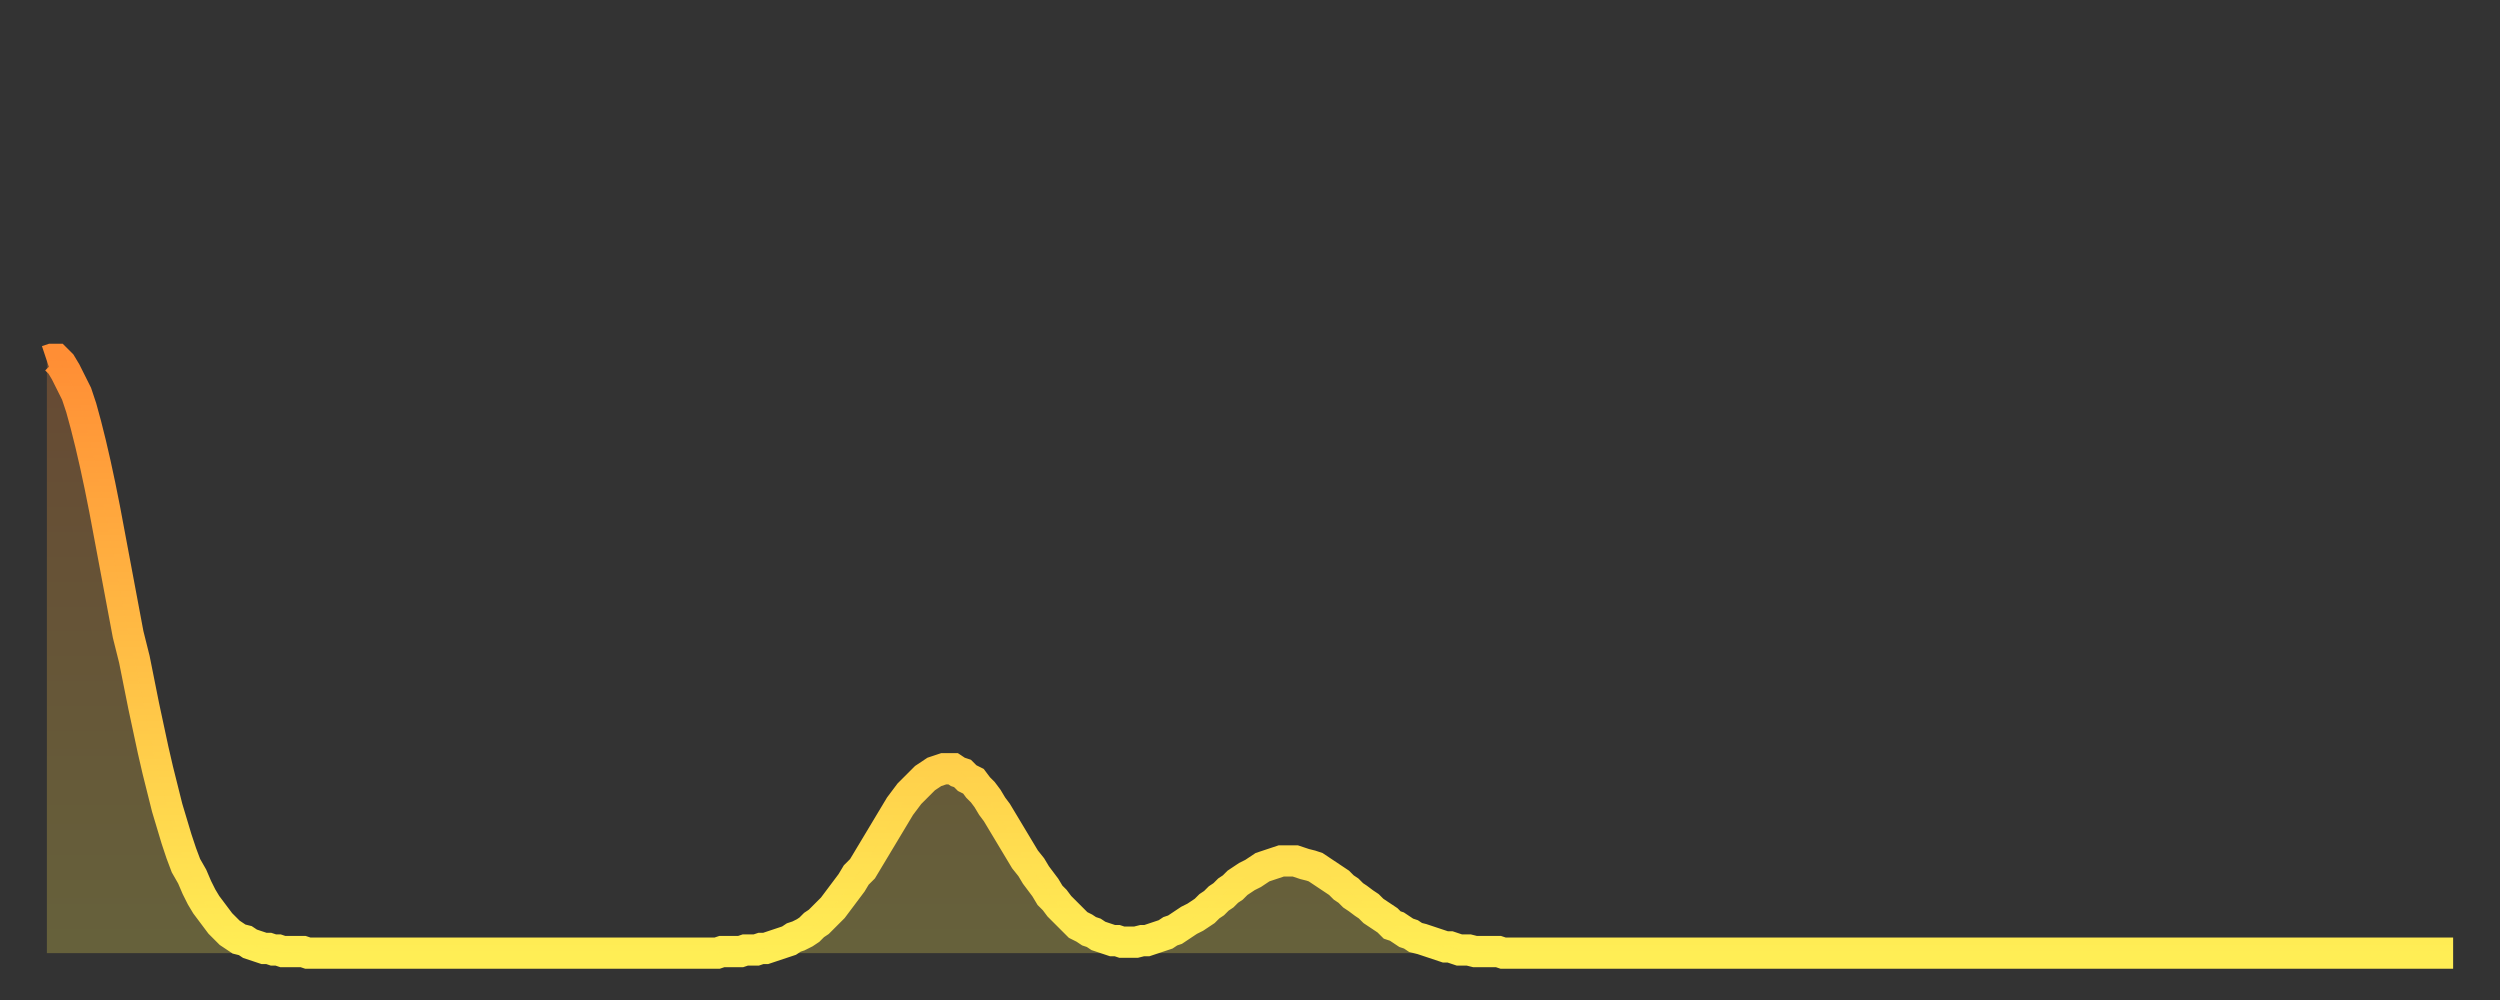 <?xml version="1.0" encoding="utf-8" ?>
<svg baseProfile="full" height="64" version="1.1" width="160" xmlns="http://www.w3.org/2000/svg" xmlns:ev="http://www.w3.org/2001/xml-events" xmlns:xlink="http://www.w3.org/1999/xlink"><rect width="100%" height="100%" fill="#333333" stroke="none"/><defs><linearGradient id="id155614" x1="0" x2="0" y1="0" y2="1"><stop offset="0%" stop-color="#ff8e35" /><stop offset="50%" stop-color="#ffbe45" /><stop offset="100%" stop-color="#ffee55" /></linearGradient></defs><g transform="translate(3,3)"><g><path d="M 0.0 20.1 0.3 20.0 0.6 20.0 0.9 20.3 1.2 20.8 1.5 21.4 1.9 22.2 2.2 23.1 2.5 24.2 2.8 25.4 3.1 26.7 3.4 28.1 3.7 29.6 4.0 31.2 4.3 32.8 4.6 34.4 4.9 36.0 5.2 37.6 5.6 39.2 5.9 40.7 6.2 42.2 6.5 43.6 6.8 45.0 7.1 46.3 7.4 47.5 7.7 48.7 8.0 49.7 8.3 50.7 8.6 51.6 8.9 52.4 9.3 53.1 9.6 53.8 9.9 54.4 10.2 54.9 10.5 55.3 10.8 55.7 11.1 56.1 11.4 56.4 11.7 56.7 12.0 56.9 12.3 57.1 12.7 57.2 13.0 57.4 13.3 57.5 13.6 57.6 13.9 57.7 14.2 57.7 14.5 57.8 14.8 57.8 15.1 57.9 15.4 57.9 15.7 57.9 16.0 57.9 16.4 57.9 16.7 58.0 17.0 58.0 17.3 58.0 17.6 58.0 17.9 58.0 18.2 58.0 18.5 58.0 18.8 58.0 19.1 58.0 19.4 58.0 19.8 58.0 20.1 58.0 20.4 58.0 20.7 58.0 21.0 58.0 21.3 58.0 21.6 58.0 21.9 58.0 22.2 58.0 22.5 58.0 22.8 58.0 23.1 58.0 23.5 58.0 23.8 58.0 24.1 58.0 24.4 58.0 24.7 58.0 25.0 58.0 25.3 58.0 25.6 58.0 25.9 58.0 26.2 58.0 26.5 58.0 26.8 58.0 27.2 58.0 27.5 58.0 27.8 58.0 28.1 58.0 28.4 58.0 28.7 58.0 29.0 58.0 29.3 58.0 29.6 58.0 29.9 58.0 30.2 58.0 30.6 58.0 30.9 58.0 31.2 58.0 31.5 58.0 31.8 58.0 32.1 58.0 32.4 58.0 32.7 58.0 33.0 58.0 33.3 58.0 33.6 58.0 33.9 58.0 34.3 58.0 34.6 58.0 34.9 58.0 35.2 58.0 35.5 58.0 35.8 58.0 36.1 58.0 36.4 58.0 36.7 58.0 37.0 58.0 37.3 58.0 37.7 58.0 38.0 58.0 38.3 58.0 38.6 58.0 38.9 58.0 39.2 58.0 39.5 58.0 39.8 58.0 40.1 58.0 40.4 58.0 40.7 58.0 41.0 58.0 41.4 58.0 41.7 58.0 42.0 58.0 42.3 58.0 42.6 58.0 42.9 58.0 43.2 57.9 43.5 57.9 43.8 57.9 44.1 57.9 44.4 57.9 44.7 57.8 45.1 57.8 45.4 57.8 45.7 57.7 46.0 57.7 46.3 57.6 46.6 57.5 46.9 57.4 47.2 57.3 47.5 57.2 47.8 57.0 48.1 56.9 48.5 56.7 48.8 56.5 49.1 56.2 49.4 56.0 49.7 55.7 50.0 55.4 50.3 55.1 50.6 54.7 50.9 54.3 51.2 53.9 51.5 53.5 51.8 53.0 52.2 52.6 52.5 52.1 52.8 51.6 53.1 51.1 53.4 50.6 53.7 50.1 54.0 49.6 54.3 49.1 54.6 48.6 54.9 48.2 55.2 47.8 55.6 47.4 55.9 47.1 56.2 46.8 56.5 46.6 56.8 46.4 57.1 46.3 57.4 46.2 57.7 46.2 58.0 46.2 58.3 46.4 58.6 46.5 58.9 46.8 59.3 47.0 59.6 47.4 59.9 47.7 60.2 48.1 60.5 48.6 60.8 49.0 61.1 49.5 61.4 50.0 61.7 50.5 62.0 51.0 62.3 51.5 62.6 52.0 63.0 52.5 63.3 53.0 63.6 53.4 63.9 53.8 64.2 54.3 64.5 54.6 64.8 55.0 65.1 55.3 65.4 55.6 65.7 55.9 66.0 56.2 66.4 56.4 66.7 56.6 67.0 56.7 67.3 56.9 67.6 57.0 67.9 57.1 68.2 57.2 68.5 57.2 68.8 57.3 69.1 57.3 69.4 57.3 69.7 57.3 70.1 57.2 70.4 57.2 70.7 57.1 71.0 57.0 71.3 56.9 71.6 56.8 71.9 56.6 72.2 56.5 72.5 56.3 72.8 56.1 73.1 55.9 73.5 55.7 73.8 55.5 74.1 55.3 74.4 55.0 74.7 54.8 75.0 54.5 75.3 54.3 75.6 54.0 75.9 53.8 76.2 53.5 76.5 53.3 76.8 53.1 77.2 52.9 77.5 52.7 77.8 52.5 78.1 52.4 78.4 52.3 78.7 52.2 79.0 52.1 79.3 52.1 79.6 52.1 79.9 52.1 80.2 52.2 80.5 52.3 80.9 52.4 81.2 52.5 81.5 52.7 81.8 52.9 82.1 53.1 82.4 53.3 82.7 53.5 83.0 53.8 83.3 54.0 83.6 54.3 83.9 54.5 84.3 54.8 84.6 55.0 84.9 55.3 85.2 55.5 85.5 55.7 85.8 55.9 86.1 56.2 86.4 56.3 86.7 56.5 87.0 56.7 87.3 56.8 87.6 57.0 88.0 57.1 88.3 57.2 88.6 57.3 88.9 57.4 89.2 57.5 89.5 57.6 89.8 57.6 90.1 57.7 90.4 57.8 90.7 57.8 91.0 57.8 91.4 57.9 91.7 57.9 92.0 57.9 92.3 57.9 92.6 57.9 92.9 57.9 93.2 58.0 93.5 58.0 93.8 58.0 94.1 58.0 94.4 58.0 94.7 58.0 95.1 58.0 95.4 58.0 95.7 58.0 96.0 58.0 96.3 58.0 96.6 58.0 96.9 58.0 97.2 58.0 97.5 58.0 97.8 58.0 98.1 58.0 98.4 58.0 98.8 58.0 99.1 58.0 99.4 58.0 99.7 58.0 100.0 58.0 100.3 58.0 100.6 58.0 100.9 58.0 101.2 58.0 101.5 58.0 101.8 58.0 102.2 58.0 102.5 58.0 102.8 58.0 103.1 58.0 103.4 58.0 103.7 58.0 104.0 58.0 104.3 58.0 104.6 58.0 104.9 58.0 105.2 58.0 105.5 58.0 105.9 58.0 106.2 58.0 106.5 58.0 106.8 58.0 107.1 58.0 107.4 58.0 107.7 58.0 108.0 58.0 108.3 58.0 108.6 58.0 108.9 58.0 109.3 58.0 109.6 58.0 109.9 58.0 110.2 58.0 110.5 58.0 110.8 58.0 111.1 58.0 111.4 58.0 111.7 58.0 112.0 58.0 112.3 58.0 112.6 58.0 113.0 58.0 113.3 58.0 113.6 58.0 113.9 58.0 114.2 58.0 114.5 58.0 114.8 58.0 115.1 58.0 115.4 58.0 115.7 58.0 116.0 58.0 116.3 58.0 116.7 58.0 117.0 58.0 117.3 58.0 117.6 58.0 117.9 58.0 118.2 58.0 118.5 58.0 118.8 58.0 119.1 58.0 119.4 58.0 119.7 58.0 120.1 58.0 120.4 58.0 120.7 58.0 121.0 58.0 121.3 58.0 121.6 58.0 121.9 58.0 122.2 58.0 122.5 58.0 122.8 58.0 123.1 58.0 123.4 58.0 123.8 58.0 124.1 58.0 124.4 58.0 124.7 58.0 125.0 58.0 125.3 58.0 125.6 58.0 125.9 58.0 126.2 58.0 126.5 58.0 126.8 58.0 127.2 58.0 127.5 58.0 127.8 58.0 128.1 58.0 128.4 58.0 128.7 58.0 129.0 58.0 129.3 58.0 129.6 58.0 129.9 58.0 130.2 58.0 130.5 58.0 130.9 58.0 131.2 58.0 131.5 58.0 131.8 58.0 132.1 58.0 132.4 58.0 132.7 58.0 133.0 58.0 133.3 58.0 133.6 58.0 133.9 58.0 134.2 58.0 134.6 58.0 134.9 58.0 135.2 58.0 135.5 58.0 135.8 58.0 136.1 58.0 136.4 58.0 136.7 58.0 137.0 58.0 137.3 58.0 137.6 58.0 138.0 58.0 138.3 58.0 138.6 58.0 138.9 58.0 139.2 58.0 139.5 58.0 139.8 58.0 140.1 58.0 140.4 58.0 140.7 58.0 141.0 58.0 141.3 58.0 141.7 58.0 142.0 58.0 142.3 58.0 142.6 58.0 142.9 58.0 143.2 58.0 143.5 58.0 143.8 58.0 144.1 58.0 144.4 58.0 144.7 58.0 145.1 58.0 145.4 58.0 145.7 58.0 146.0 58.0 146.3 58.0 146.6 58.0 146.9 58.0 147.2 58.0 147.5 58.0 147.8 58.0 148.1 58.0 148.4 58.0 148.8 58.0 149.1 58.0 149.4 58.0 149.7 58.0 150.0 58.0 150.3 58.0 150.6 58.0 150.9 58.0 151.2 58.0 151.5 58.0 151.8 58.0 152.1 58.0 152.5 58.0 152.8 58.0 153.1 58.0 153.4 58.0 153.7 58.0 154.0 58.0" fill="none" id="graph-curve" opacity="1" stroke="url(#id155614)" stroke-width="2" /><path d="M 0 58 L 0.0 20.1 0.3 20.0 0.6 20.0 0.9 20.3 1.2 20.8 1.5 21.4 1.9 22.2 2.2 23.1 2.5 24.2 2.8 25.4 3.1 26.7 3.4 28.1 3.7 29.6 4.0 31.2 4.3 32.8 4.6 34.4 4.9 36.0 5.2 37.6 5.6 39.2 5.9 40.7 6.2 42.2 6.5 43.6 6.8 45.0 7.1 46.3 7.4 47.5 7.7 48.7 8.0 49.7 8.3 50.7 8.6 51.6 8.9 52.4 9.3 53.1 9.6 53.8 9.9 54.4 10.2 54.9 10.5 55.3 10.8 55.7 11.1 56.1 11.4 56.4 11.7 56.7 12.0 56.9 12.3 57.1 12.7 57.2 13.0 57.4 13.3 57.5 13.6 57.6 13.9 57.7 14.2 57.7 14.5 57.8 14.8 57.8 15.1 57.9 15.4 57.9 15.7 57.9 16.0 57.9 16.4 57.9 16.7 58.0 17.0 58.0 17.3 58.0 17.6 58.0 17.9 58.0 18.2 58.0 18.5 58.0 18.8 58.0 19.1 58.0 19.4 58.0 19.8 58.0 20.1 58.0 20.4 58.0 20.7 58.0 21.0 58.0 21.3 58.0 21.6 58.0 21.9 58.0 22.2 58.0 22.5 58.0 22.8 58.0 23.1 58.0 23.5 58.0 23.8 58.0 24.1 58.0 24.4 58.0 24.7 58.0 25.0 58.0 25.3 58.0 25.6 58.0 25.9 58.0 26.2 58.0 26.5 58.0 26.8 58.0 27.2 58.0 27.5 58.0 27.8 58.0 28.1 58.0 28.4 58.0 28.7 58.0 29.0 58.0 29.3 58.0 29.6 58.0 29.9 58.0 30.2 58.0 30.6 58.0 30.9 58.0 31.2 58.0 31.5 58.0 31.8 58.0 32.1 58.0 32.4 58.0 32.7 58.0 33.0 58.0 33.3 58.0 33.6 58.0 33.9 58.0 34.3 58.0 34.6 58.0 34.9 58.0 35.2 58.0 35.5 58.0 35.8 58.0 36.1 58.0 36.4 58.0 36.7 58.0 37.0 58.0 37.3 58.0 37.7 58.0 38.0 58.0 38.3 58.0 38.6 58.0 38.9 58.0 39.2 58.0 39.5 58.0 39.8 58.0 40.1 58.0 40.4 58.0 40.7 58.0 41.0 58.0 41.4 58.0 41.7 58.0 42.0 58.0 42.3 58.0 42.6 58.0 42.9 58.0 43.2 57.9 43.5 57.9 43.8 57.9 44.1 57.9 44.4 57.9 44.7 57.8 45.1 57.8 45.4 57.8 45.7 57.7 46.0 57.7 46.3 57.6 46.6 57.5 46.9 57.4 47.2 57.3 47.5 57.2 47.8 57.0 48.1 56.9 48.5 56.7 48.8 56.5 49.1 56.2 49.4 56.0 49.7 55.7 50.0 55.4 50.3 55.1 50.6 54.7 50.9 54.3 51.2 53.9 51.5 53.5 51.8 53.0 52.2 52.6 52.5 52.1 52.8 51.6 53.1 51.1 53.4 50.6 53.7 50.1 54.0 49.6 54.3 49.1 54.6 48.6 54.9 48.2 55.2 47.8 55.6 47.4 55.9 47.1 56.2 46.8 56.5 46.6 56.8 46.4 57.1 46.3 57.4 46.2 57.7 46.2 58.0 46.2 58.3 46.4 58.6 46.5 58.9 46.8 59.3 47.0 59.6 47.4 59.9 47.7 60.2 48.1 60.5 48.6 60.8 49.0 61.1 49.5 61.4 50.0 61.7 50.5 62.0 51.0 62.3 51.5 62.6 52.0 63.0 52.5 63.3 53.0 63.6 53.4 63.9 53.8 64.2 54.3 64.5 54.6 64.8 55.0 65.1 55.3 65.4 55.6 65.7 55.9 66.0 56.2 66.4 56.4 66.7 56.6 67.0 56.7 67.3 56.9 67.6 57.0 67.9 57.1 68.2 57.2 68.5 57.2 68.8 57.3 69.1 57.3 69.4 57.3 69.7 57.3 70.1 57.2 70.4 57.2 70.7 57.1 71.0 57.0 71.3 56.9 71.6 56.8 71.9 56.6 72.2 56.5 72.5 56.3 72.8 56.1 73.1 55.9 73.5 55.7 73.8 55.5 74.1 55.3 74.4 55.0 74.7 54.8 75.0 54.5 75.3 54.3 75.6 54.0 75.9 53.8 76.2 53.5 76.5 53.3 76.8 53.1 77.2 52.9 77.5 52.7 77.8 52.5 78.1 52.4 78.4 52.3 78.7 52.2 79.0 52.1 79.3 52.1 79.6 52.1 79.9 52.1 80.2 52.2 80.5 52.3 80.9 52.4 81.2 52.5 81.5 52.7 81.8 52.9 82.1 53.1 82.4 53.3 82.7 53.5 83.0 53.8 83.3 54.0 83.6 54.3 83.9 54.5 84.3 54.8 84.6 55.0 84.9 55.3 85.2 55.5 85.5 55.7 85.8 55.9 86.1 56.2 86.4 56.3 86.7 56.5 87.0 56.7 87.3 56.8 87.6 57.0 88.0 57.1 88.3 57.2 88.6 57.3 88.9 57.4 89.2 57.5 89.5 57.6 89.8 57.6 90.1 57.7 90.4 57.8 90.7 57.8 91.0 57.8 91.4 57.9 91.7 57.9 92.0 57.9 92.3 57.9 92.6 57.9 92.9 57.9 93.2 58.0 93.5 58.0 93.8 58.0 94.1 58.0 94.4 58.0 94.7 58.0 95.1 58.0 95.4 58.0 95.7 58.0 96.0 58.0 96.3 58.0 96.6 58.0 96.9 58.0 97.2 58.0 97.5 58.0 97.8 58.0 98.1 58.0 98.4 58.0 98.8 58.0 99.1 58.0 99.4 58.0 99.7 58.0 100.0 58.0 100.3 58.0 100.6 58.0 100.9 58.0 101.2 58.0 101.5 58.0 101.8 58.0 102.2 58.0 102.5 58.0 102.8 58.0 103.1 58.0 103.4 58.0 103.7 58.0 104.0 58.0 104.3 58.0 104.6 58.0 104.9 58.0 105.2 58.0 105.5 58.0 105.9 58.0 106.2 58.0 106.5 58.0 106.8 58.0 107.1 58.0 107.4 58.0 107.7 58.0 108.0 58.0 108.3 58.0 108.6 58.0 108.9 58.0 109.3 58.0 109.6 58.0 109.9 58.0 110.2 58.0 110.5 58.0 110.8 58.0 111.1 58.0 111.4 58.0 111.7 58.0 112.0 58.0 112.3 58.0 112.6 58.0 113.0 58.0 113.3 58.0 113.6 58.0 113.9 58.0 114.2 58.0 114.5 58.0 114.8 58.0 115.1 58.0 115.4 58.0 115.7 58.0 116.0 58.0 116.3 58.0 116.7 58.0 117.0 58.0 117.3 58.0 117.6 58.0 117.9 58.0 118.2 58.0 118.5 58.0 118.8 58.0 119.1 58.0 119.4 58.0 119.7 58.0 120.1 58.0 120.4 58.0 120.7 58.0 121.0 58.0 121.3 58.0 121.6 58.0 121.9 58.0 122.2 58.0 122.5 58.0 122.8 58.0 123.1 58.0 123.4 58.0 123.8 58.0 124.1 58.0 124.4 58.0 124.7 58.0 125.0 58.0 125.3 58.0 125.6 58.0 125.9 58.0 126.2 58.0 126.5 58.0 126.8 58.0 127.2 58.0 127.5 58.0 127.8 58.0 128.1 58.0 128.4 58.0 128.7 58.0 129.0 58.0 129.3 58.0 129.6 58.0 129.9 58.0 130.2 58.0 130.5 58.0 130.9 58.0 131.2 58.0 131.5 58.0 131.8 58.0 132.1 58.0 132.4 58.0 132.7 58.0 133.0 58.0 133.3 58.0 133.6 58.0 133.9 58.0 134.2 58.0 134.6 58.0 134.9 58.0 135.2 58.0 135.5 58.0 135.8 58.0 136.1 58.0 136.4 58.0 136.7 58.0 137.0 58.0 137.3 58.0 137.6 58.0 138.0 58.0 138.3 58.0 138.6 58.0 138.9 58.0 139.2 58.0 139.5 58.0 139.8 58.0 140.1 58.0 140.4 58.0 140.7 58.0 141.0 58.0 141.3 58.0 141.7 58.0 142.0 58.0 142.3 58.0 142.6 58.0 142.9 58.0 143.2 58.0 143.5 58.0 143.8 58.0 144.1 58.0 144.4 58.0 144.7 58.0 145.1 58.0 145.4 58.0 145.7 58.0 146.0 58.0 146.3 58.0 146.6 58.0 146.9 58.0 147.2 58.0 147.5 58.0 147.8 58.0 148.1 58.0 148.4 58.0 148.8 58.0 149.1 58.0 149.4 58.0 149.7 58.0 150.0 58.0 150.3 58.0 150.6 58.0 150.9 58.0 151.2 58.0 151.5 58.0 151.8 58.0 152.1 58.0 152.5 58.0 152.8 58.0 153.1 58.0 153.4 58.0 153.7 58.0 154.0 58.0 154 58" fill="url(#id155614)" fill-opacity=".25" id="graph-shadow" /></g></g></svg>
